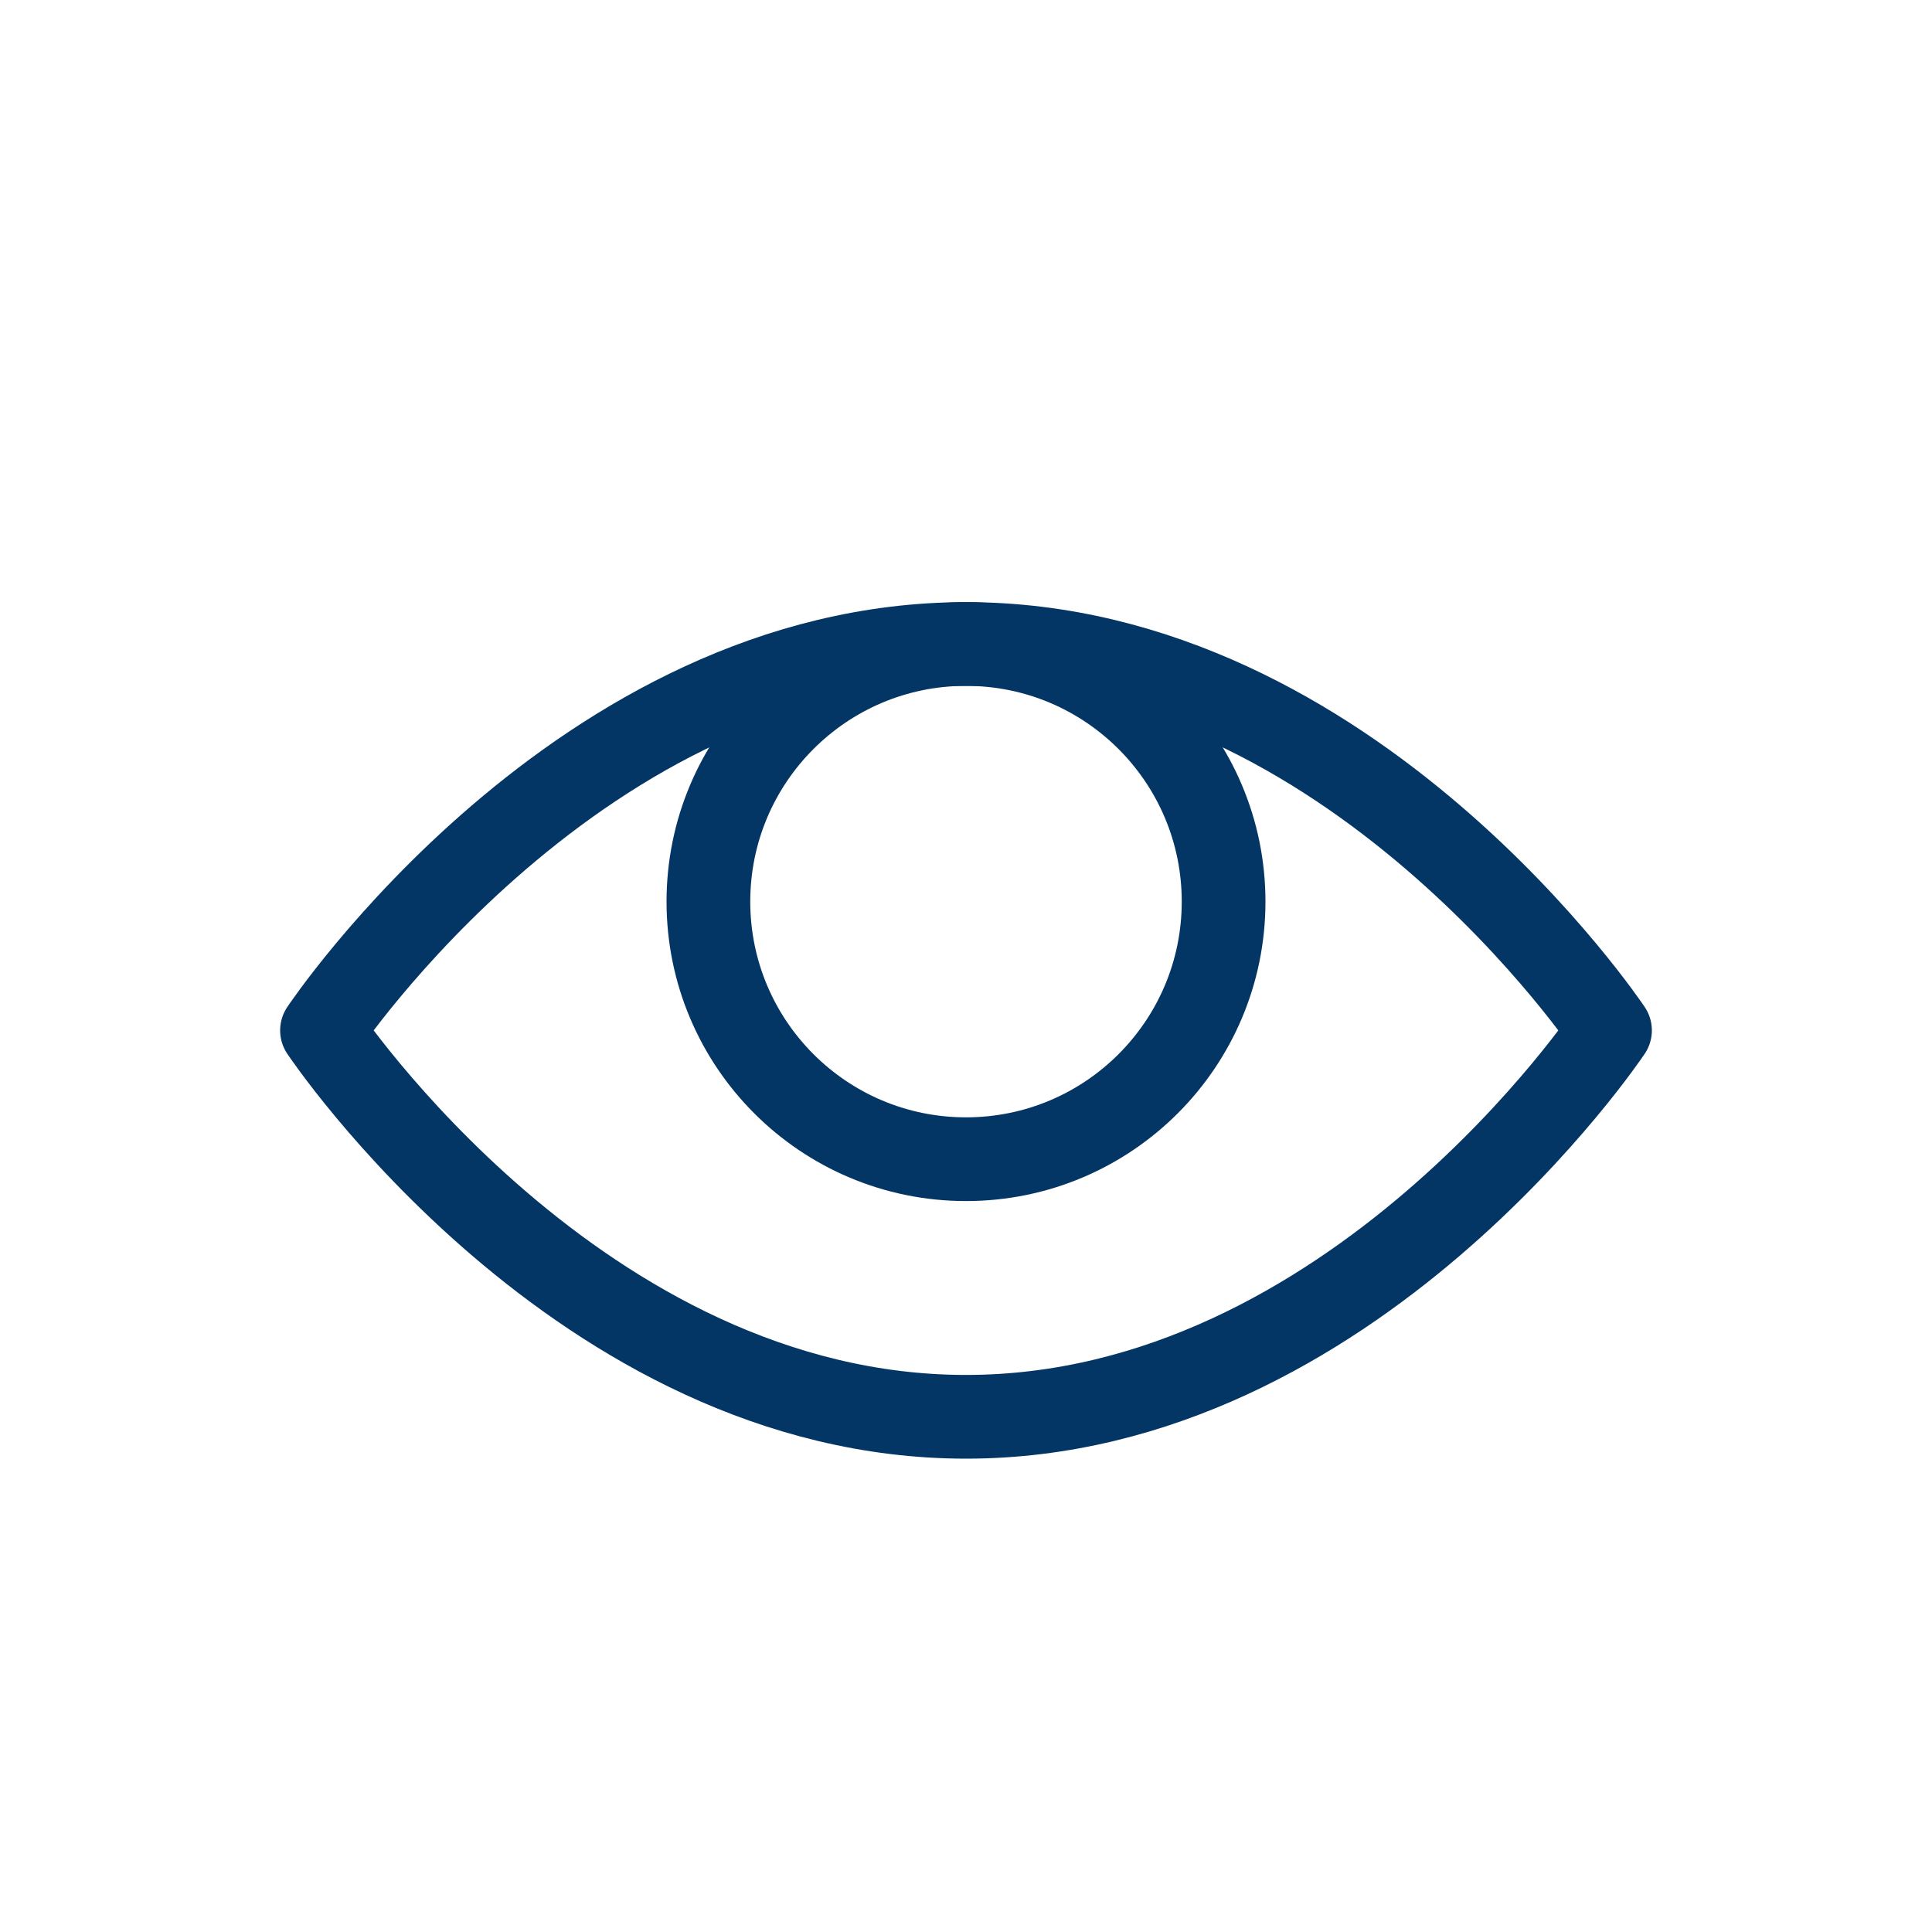 <svg xmlns="http://www.w3.org/2000/svg" width="24" height="24" viewBox="0 0 24 24">
  <g id="information-func-visible" transform="translate(-3)">
    <g id="information-func-invisible" transform="translate(3)">
      <rect id="Rectangle" width="24" height="24" rx="1" fill="none"/>
      <g id="Group" transform="translate(4 7.6)">
        <path id="Path" d="M0,5.2S3.2.4,8,.4s8,4.8,8,4.8S12.8,10,8,10,0,5.2,0,5.2Z" fill="none" stroke="#033665" stroke-linecap="round" stroke-linejoin="round" stroke-width="1.04" fill-rule="evenodd"/>
        <circle id="Oval" cx="3.2" cy="3.2" r="3.2" transform="translate(4.8 0.4)" fill="none" stroke="#033665" stroke-linecap="round" stroke-linejoin="round" stroke-width="1.04"/>
      </g>
    </g>
  </g>
</svg>
